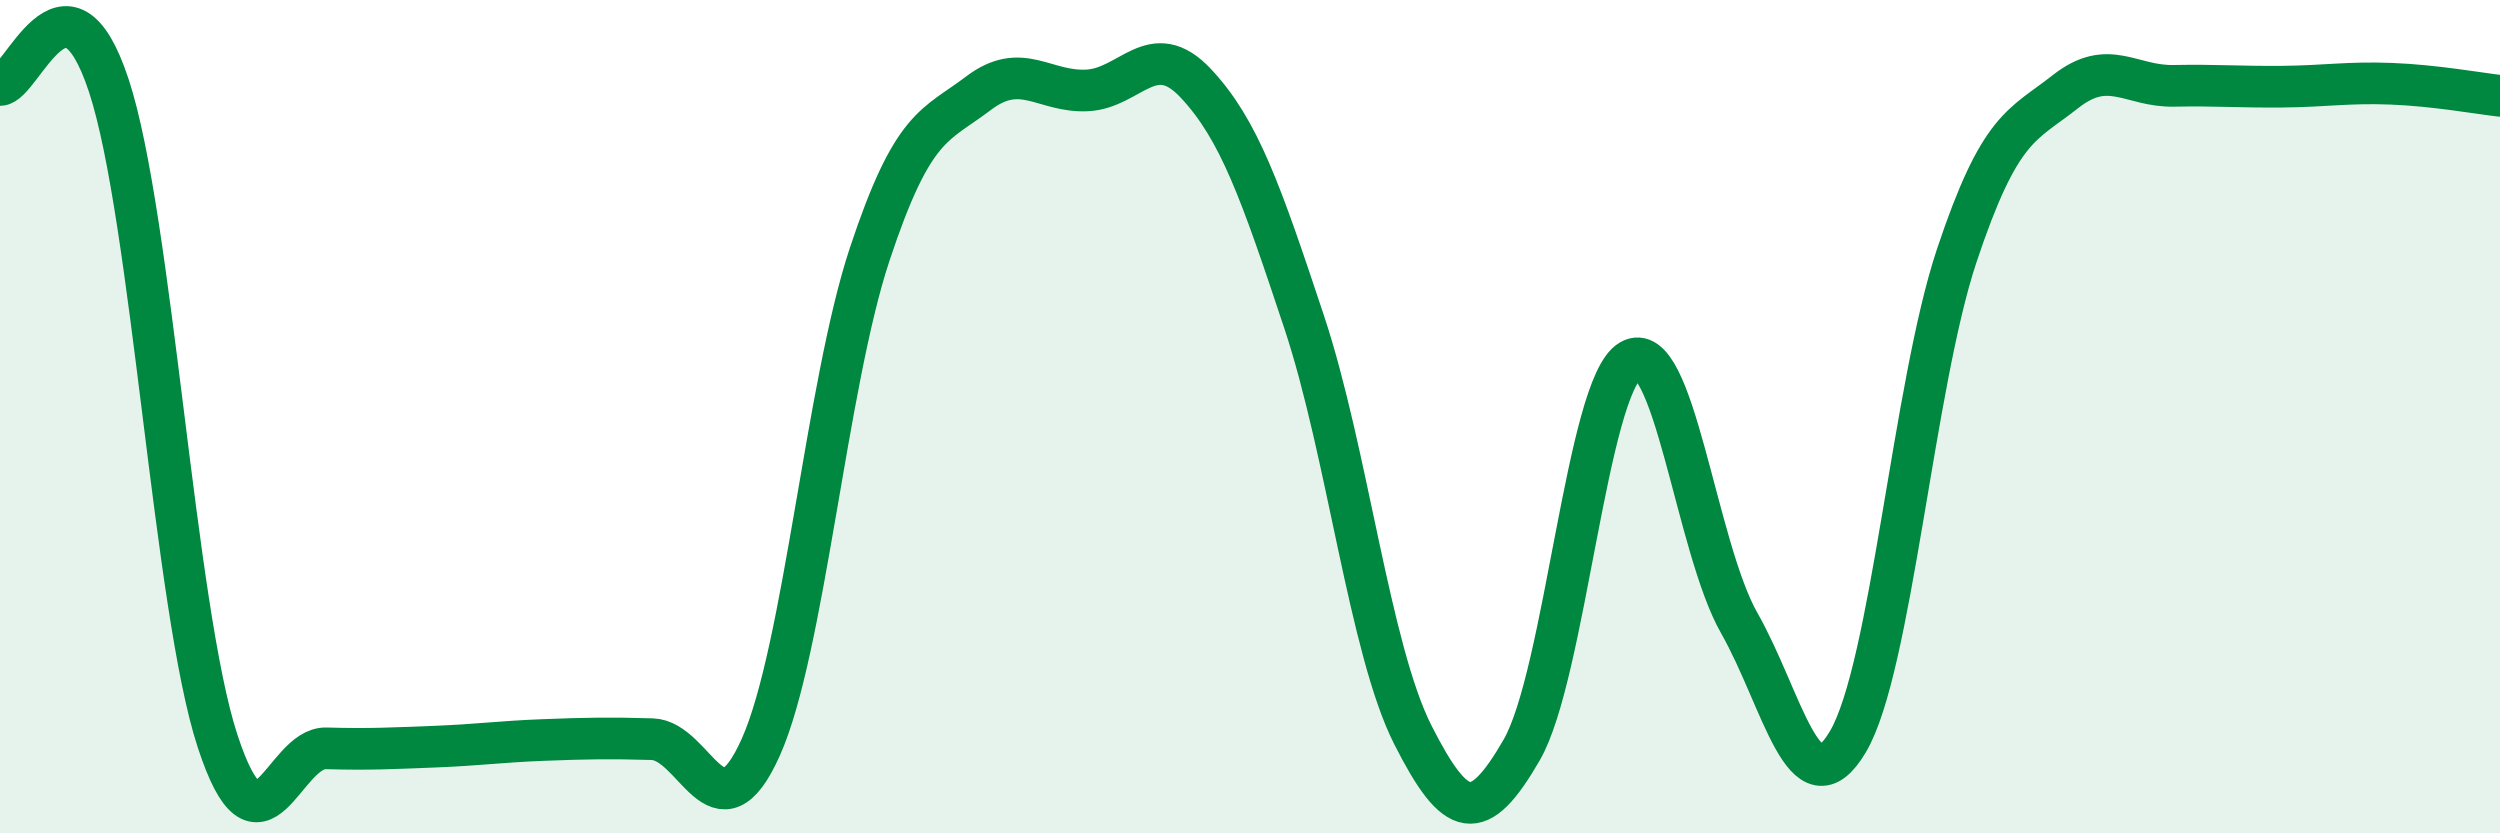 
    <svg width="60" height="20" viewBox="0 0 60 20" xmlns="http://www.w3.org/2000/svg">
      <path
        d="M 0,2.04 C 0.52,2.04 1.57,-1.1 2.61,2.05 C 3.65,5.2 4.18,14.6 5.22,17.78 C 6.26,20.96 6.79,17.93 7.83,17.96 C 8.87,17.99 9.39,17.96 10.43,17.92 C 11.47,17.88 12,17.8 13.04,17.76 C 14.08,17.72 14.61,17.71 15.65,17.74 C 16.69,17.77 17.22,20.26 18.26,17.93 C 19.3,15.6 19.83,9.25 20.87,6.11 C 21.91,2.97 22.44,3.03 23.48,2.24 C 24.52,1.45 25.05,2.22 26.09,2.17 C 27.13,2.12 27.66,0.89 28.7,2 C 29.74,3.11 30.26,4.6 31.3,7.73 C 32.34,10.86 32.87,15.59 33.91,17.64 C 34.95,19.69 35.48,19.8 36.52,18 C 37.56,16.2 38.09,9.26 39.13,8.65 C 40.17,8.04 40.7,13.12 41.74,14.95 C 42.78,16.78 43.31,19.56 44.35,17.8 C 45.39,16.04 45.92,9.26 46.96,6.14 C 48,3.02 48.53,3.02 49.57,2.2 C 50.61,1.38 51.13,2.08 52.17,2.06 C 53.21,2.04 53.74,2.09 54.78,2.08 C 55.82,2.07 56.35,1.97 57.39,2.01 C 58.43,2.05 59.48,2.24 60,2.3L60 20L0 20Z"
        fill="#008740"
        opacity="0.1"
        stroke-linecap="round"
        stroke-linejoin="round"
      />
      <path
        d="M 0,2.04 C 0.52,2.04 1.57,-1.1 2.61,2.05 C 3.65,5.2 4.18,14.6 5.22,17.78 C 6.26,20.96 6.79,17.93 7.83,17.96 C 8.87,17.99 9.39,17.96 10.43,17.92 C 11.47,17.88 12,17.8 13.04,17.76 C 14.08,17.72 14.61,17.71 15.65,17.74 C 16.69,17.77 17.22,20.26 18.26,17.93 C 19.3,15.6 19.83,9.25 20.87,6.11 C 21.91,2.97 22.44,3.03 23.48,2.24 C 24.52,1.45 25.05,2.22 26.09,2.17 C 27.13,2.12 27.66,0.89 28.7,2 C 29.74,3.11 30.26,4.6 31.3,7.73 C 32.34,10.86 32.87,15.59 33.91,17.64 C 34.95,19.69 35.48,19.8 36.52,18 C 37.56,16.2 38.09,9.26 39.13,8.65 C 40.17,8.04 40.7,13.12 41.74,14.95 C 42.78,16.78 43.31,19.56 44.35,17.8 C 45.39,16.04 45.92,9.26 46.96,6.14 C 48,3.02 48.53,3.02 49.57,2.2 C 50.61,1.38 51.13,2.08 52.17,2.06 C 53.21,2.04 53.74,2.09 54.78,2.08 C 55.82,2.07 56.35,1.97 57.39,2.01 C 58.43,2.05 59.48,2.24 60,2.3"
        stroke="#008740"
        stroke-width="1"
        fill="none"
        stroke-linecap="round"
        stroke-linejoin="round"
      />
    </svg>
  